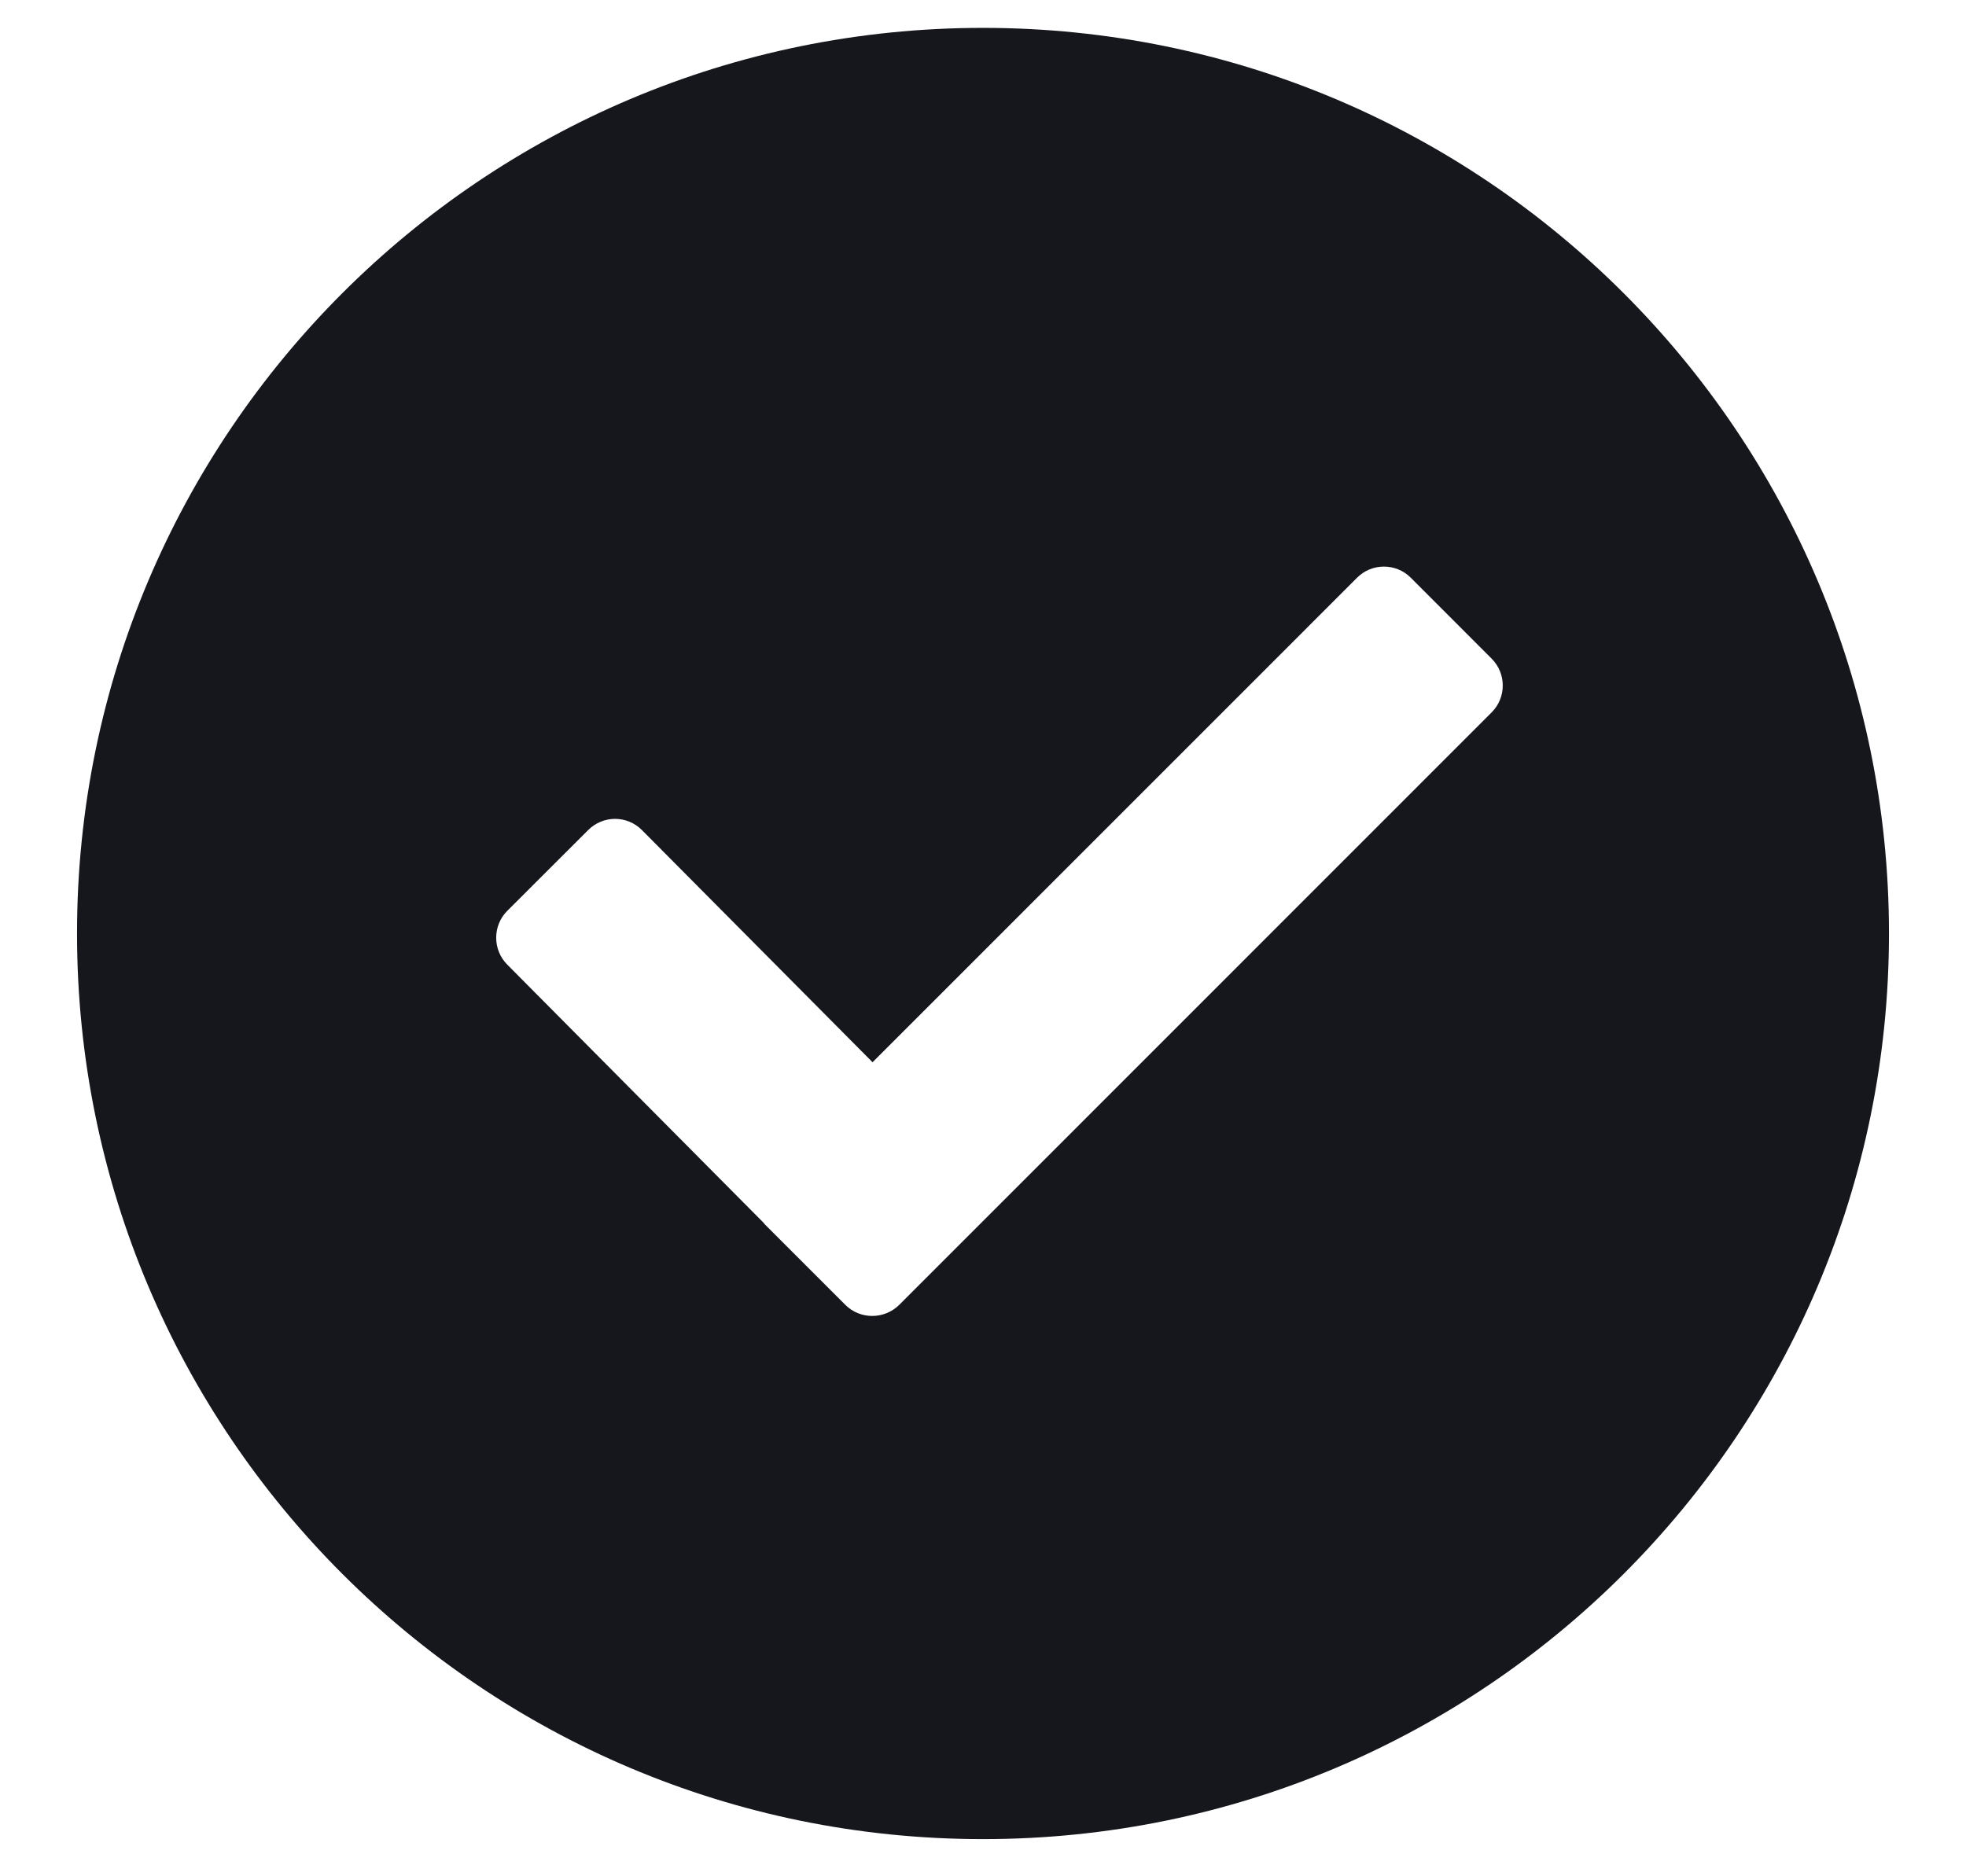 <svg width="22" height="21" viewBox="0 0 22 21" fill="none" xmlns="http://www.w3.org/2000/svg">
<path fill-rule="evenodd" clip-rule="evenodd" d="M0.862 10.447C0.862 4.851 5.4 0.312 11 0.312C16.599 0.312 21.138 4.851 21.138 10.447C21.138 16.048 16.6 20.584 11 20.584C5.4 20.584 0.862 16.047 0.862 10.447ZM9.459 14.604C9.625 14.77 9.895 14.77 10.063 14.604L16.691 7.974C16.858 7.808 16.858 7.537 16.691 7.371L15.787 6.466C15.622 6.3 15.351 6.3 15.186 6.466L9.764 11.889L7.184 9.291C7.017 9.123 6.749 9.123 6.581 9.291L5.677 10.194C5.511 10.359 5.511 10.631 5.677 10.797L8.545 13.686L8.555 13.7L9.18 14.325L9.325 14.47L9.459 14.604Z" fill="#15171D"/>
</svg>
